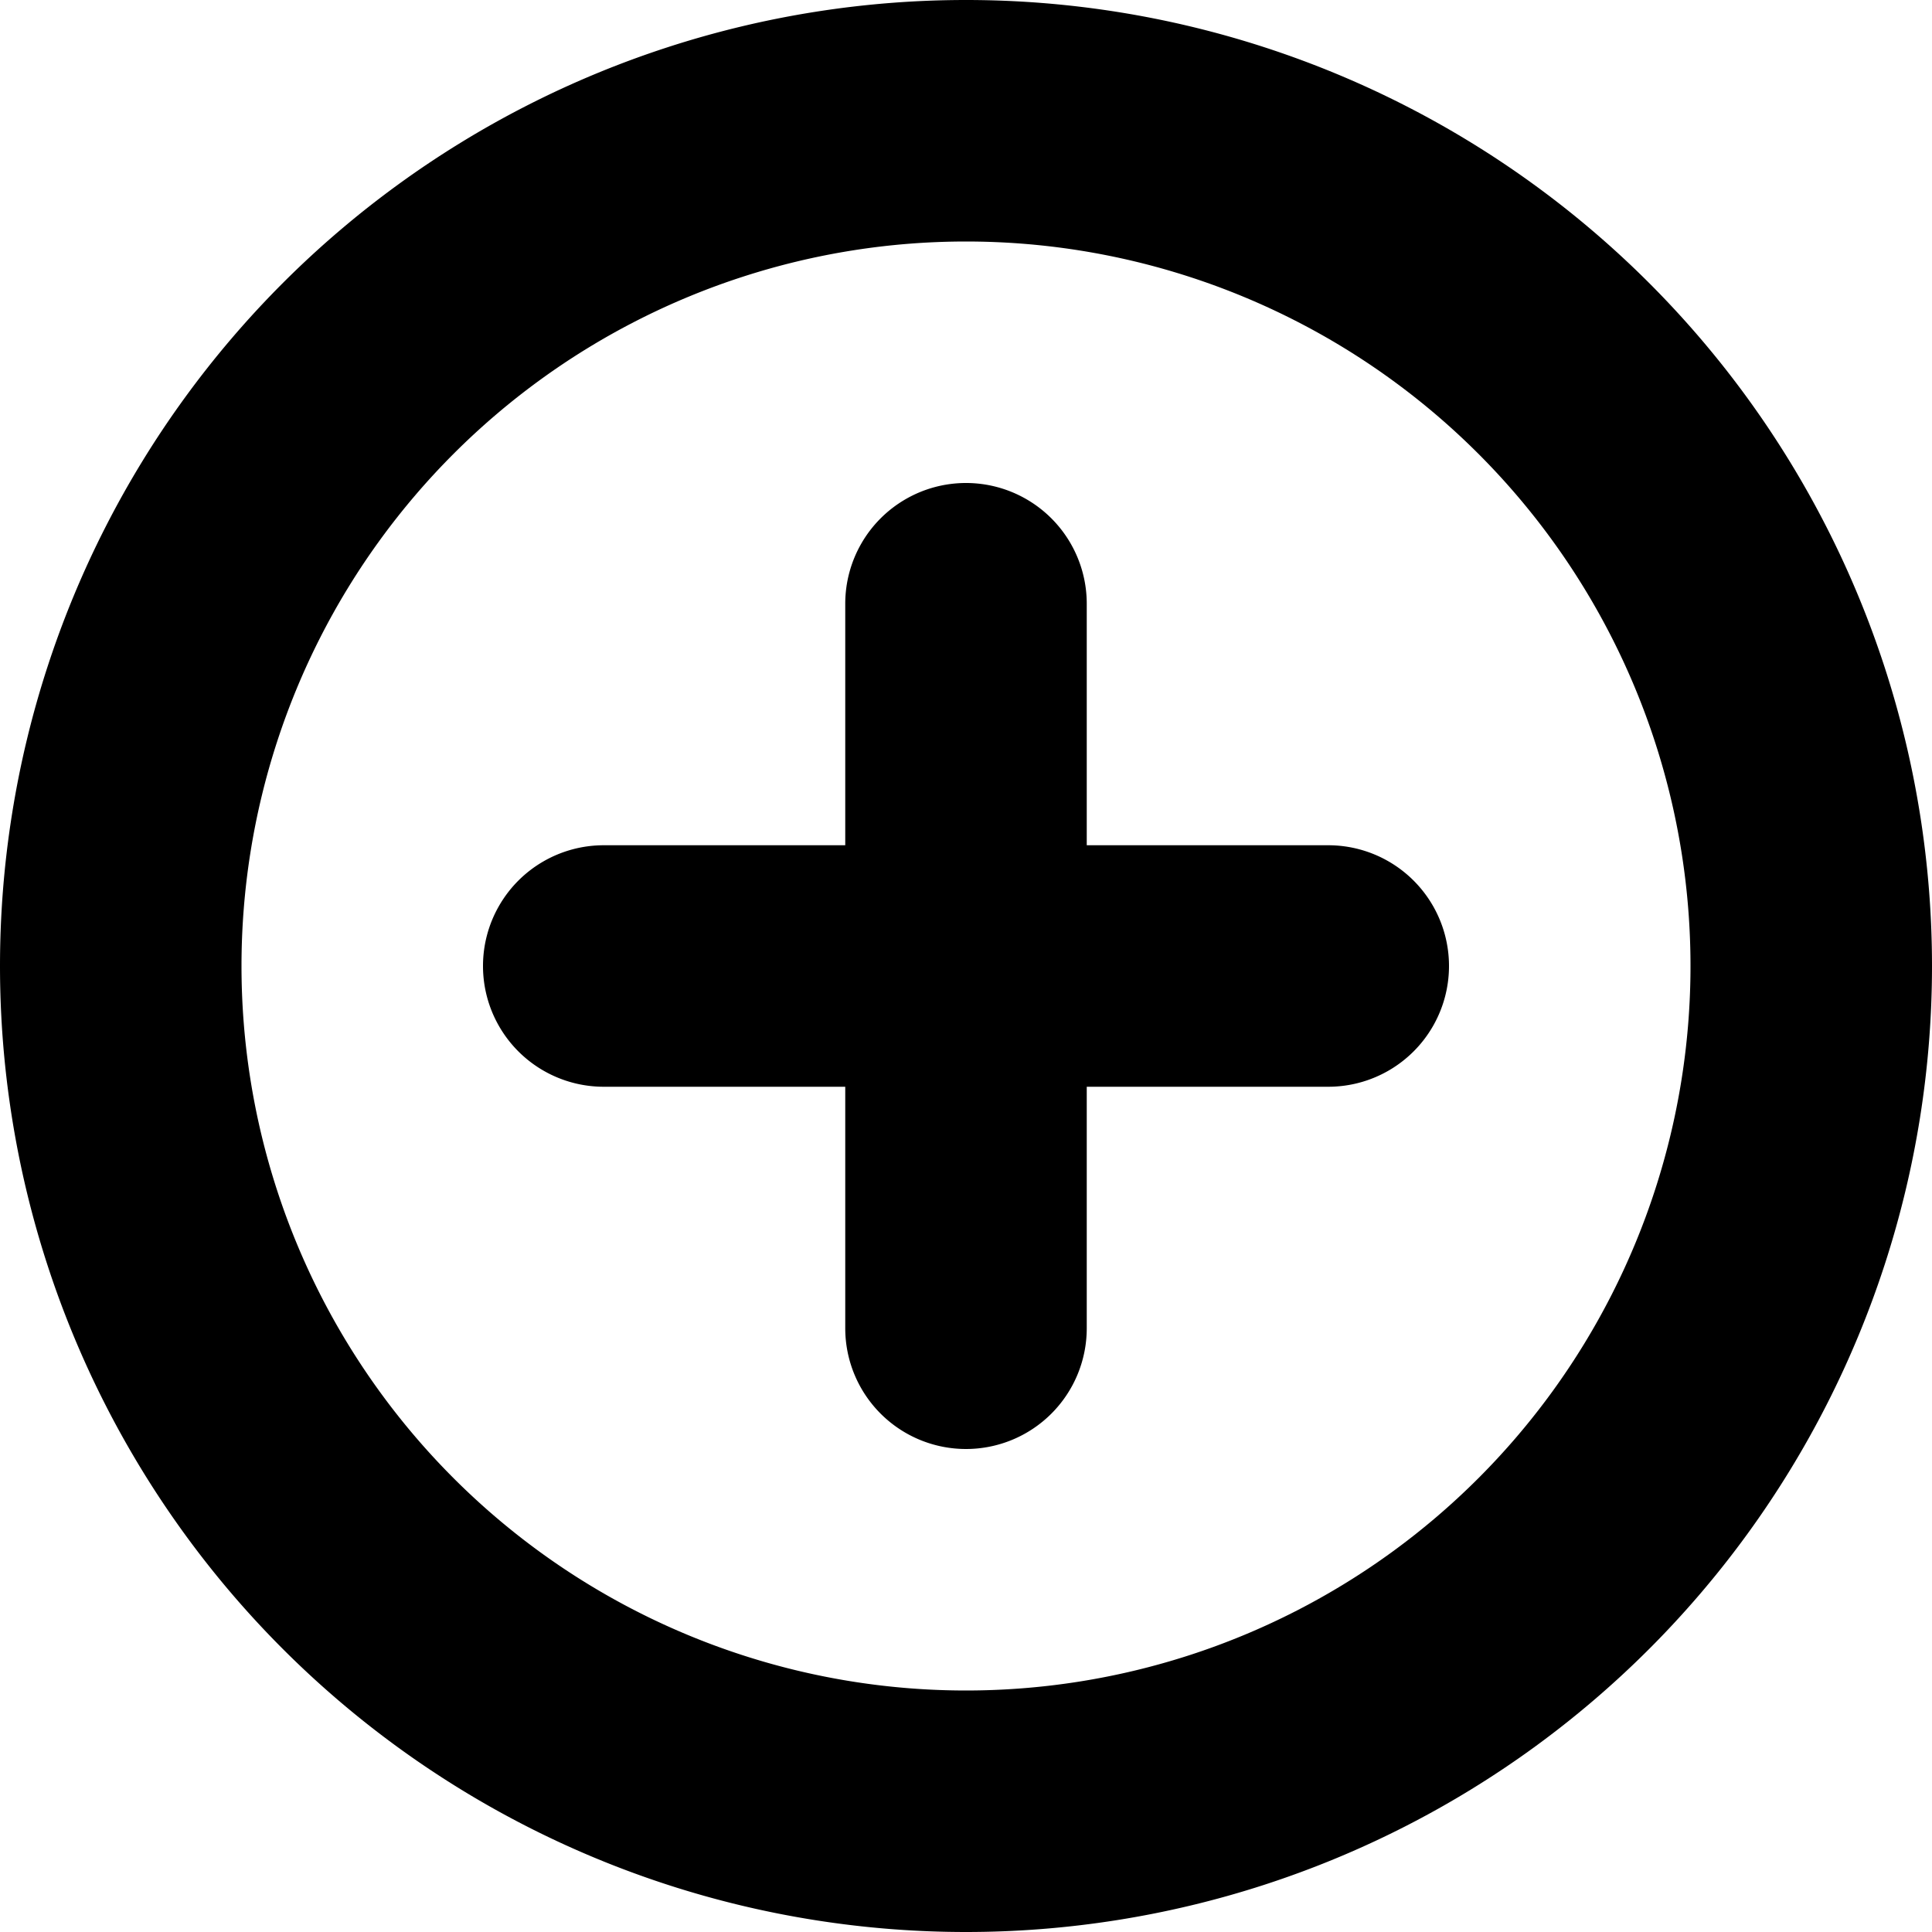<svg width="16" height="16" viewBox="0 0 16 16" xmlns="http://www.w3.org/2000/svg"><path d="M8 12a1 1 0 0 1-1-1V9H5a1 1 0 0 1 0-2h2V5a1 1 0 0 1 2 0v2h2a1 1 0 1 1 0 2H9v2a1 1 0 0 1-1 1Z"/><path fill-rule="evenodd" clip-rule="evenodd" d="M16 8A8 8 0 1 1 0 8a8 8 0 0 1 16 0Zm-2 0A6 6 0 1 1 2 8a6 6 0 0 1 12 0Z"/></svg>